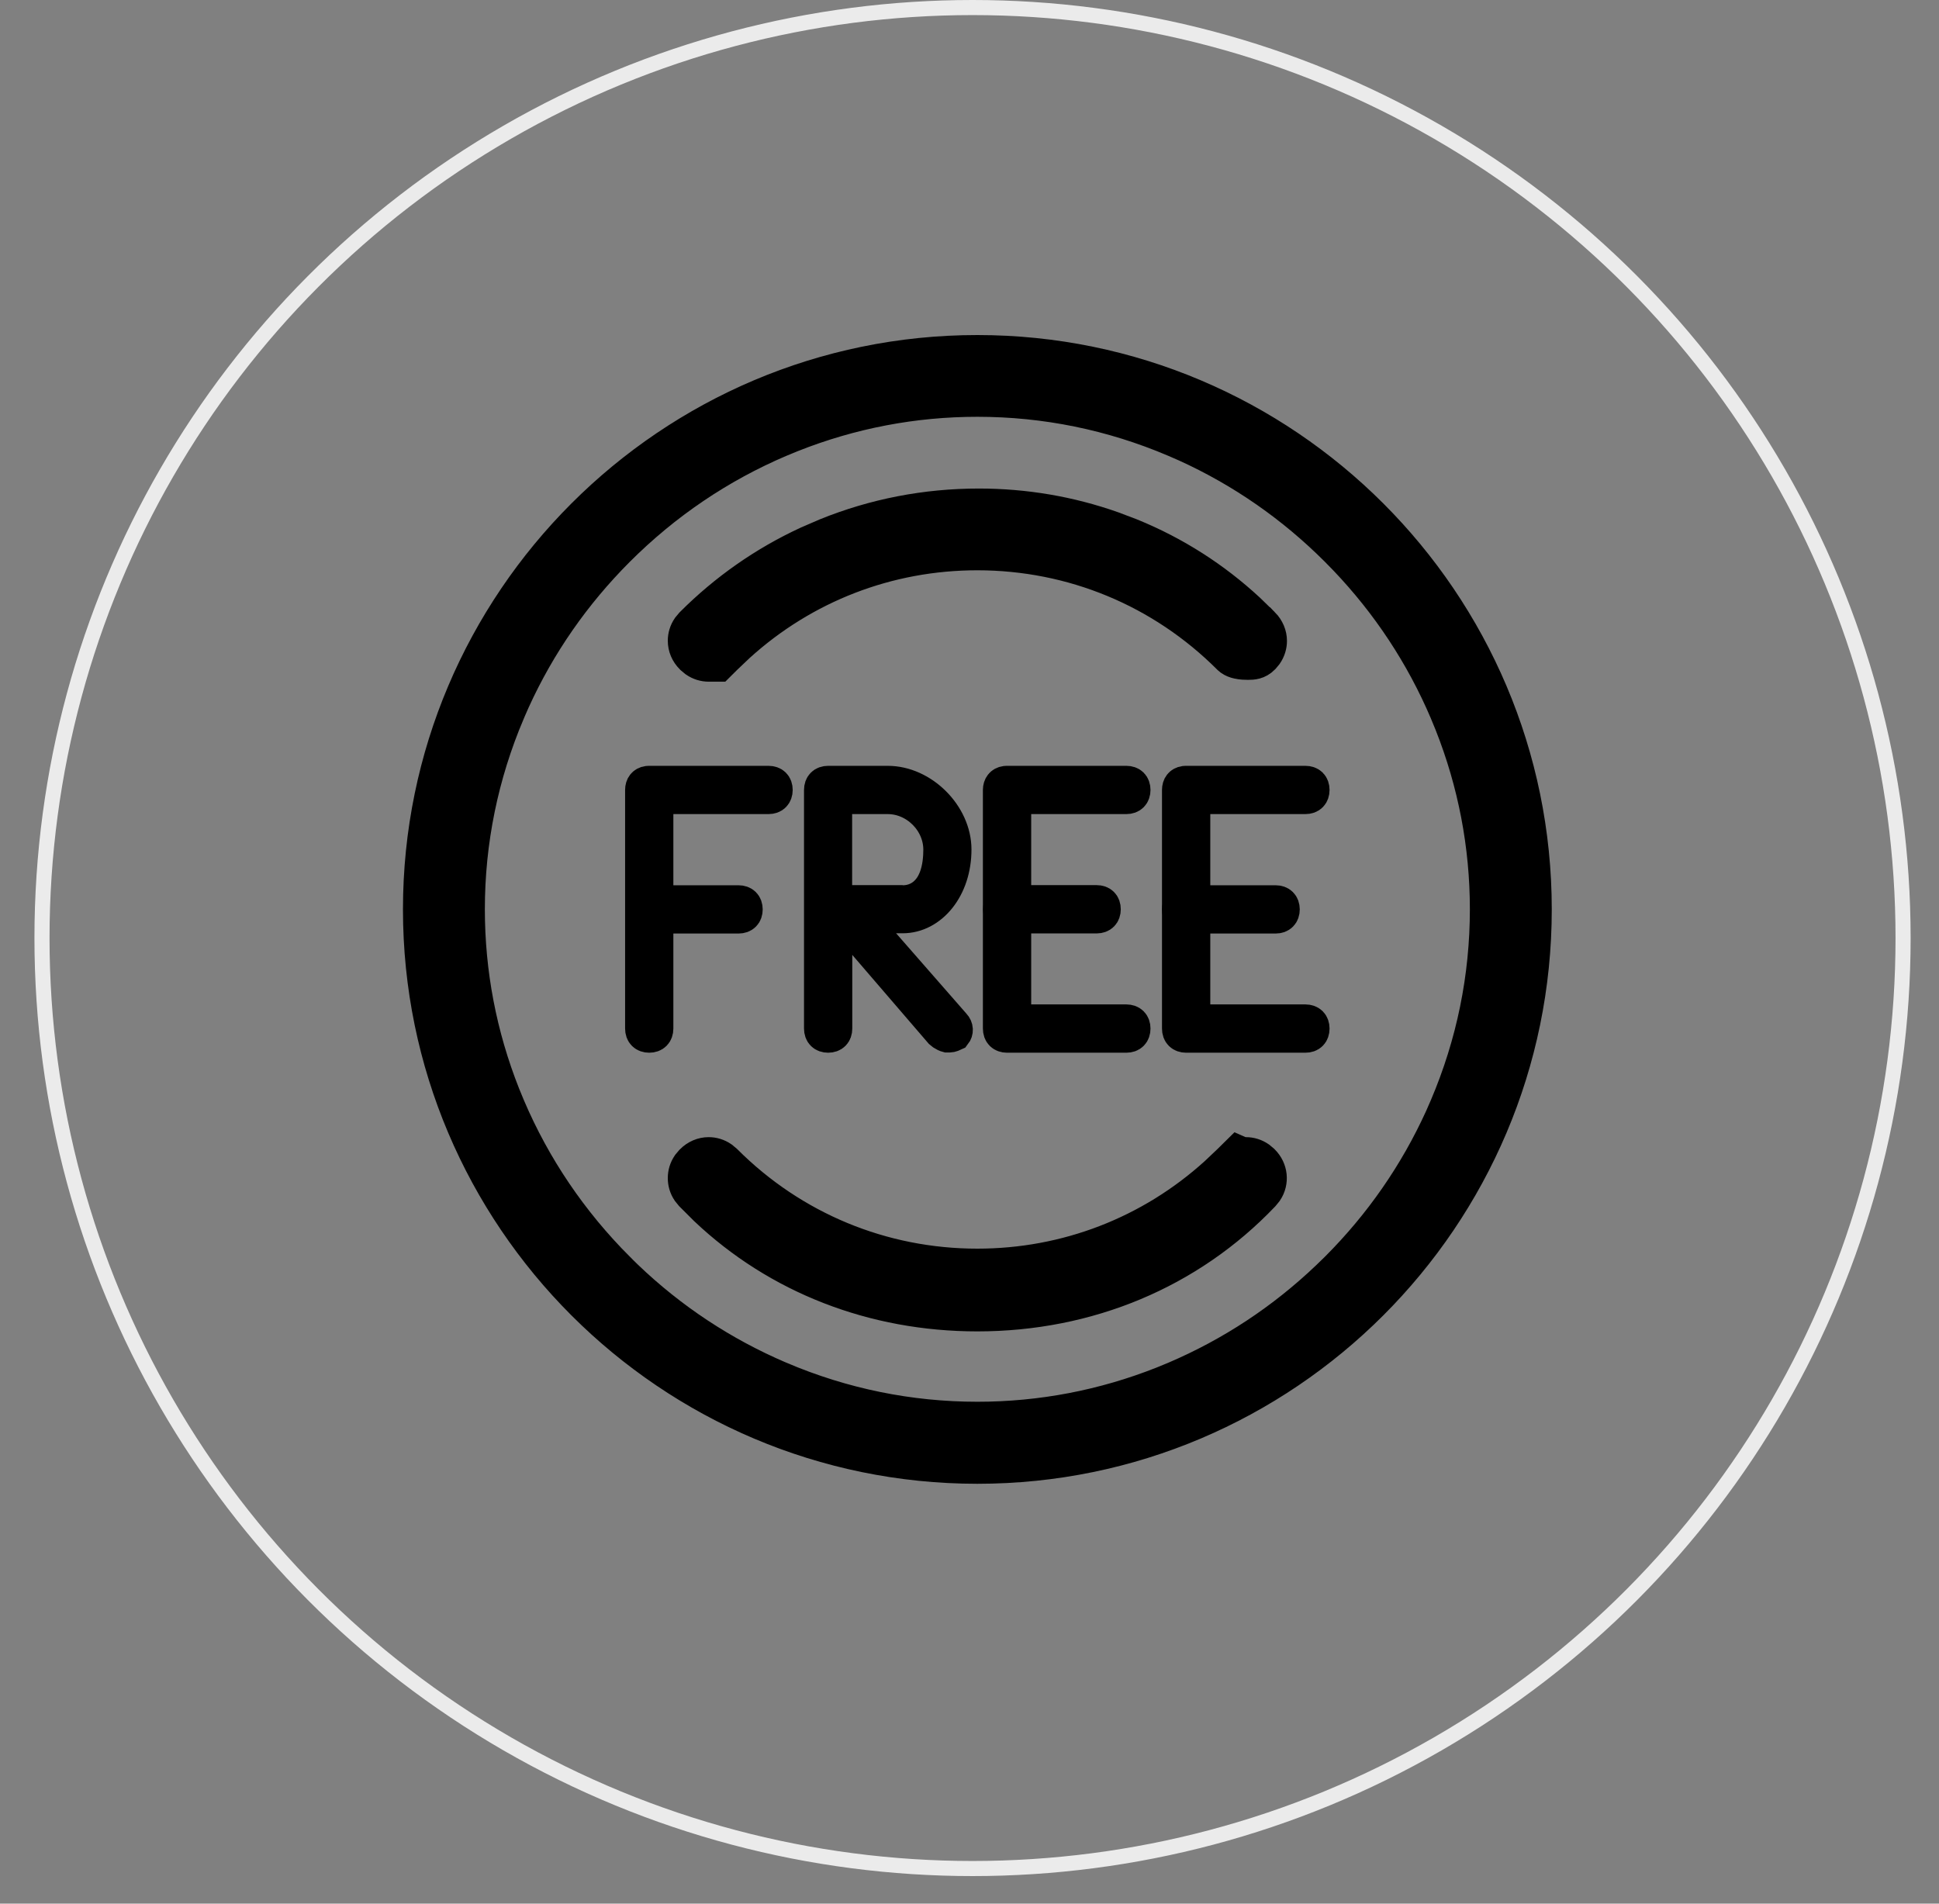 <svg width="55" height="54" viewBox="0 0 55 54" fill="none" xmlns="http://www.w3.org/2000/svg">
    <rect x="0" y="0" width="55" height="54" fill="#808080" stroke="none"/>
    <circle cx="27.586" cy="26.609" r="26.395" stroke="#EBEBEB" stroke-width="0.428"/>
    <path d="M18.415 22.199H21.8C21.933 22.199 22.01 22.274 22.01 22.408C22.01 22.541 21.933 22.618 21.8 22.618H18.625V29.177C18.625 29.311 18.548 29.387 18.415 29.387C18.282 29.387 18.206 29.311 18.206 29.177V22.408C18.206 22.291 18.264 22.218 18.368 22.202L18.415 22.199Z" fill="black" stroke="black" stroke-width="0.95"/>
    <path d="M23.49 22.199H25.181C26.161 22.199 27.081 23.118 27.081 24.098C27.081 25.195 26.407 25.998 25.605 25.999H24.372L25.061 26.787L27.044 29.054L27.052 29.064L27.061 29.073C27.136 29.151 27.138 29.258 27.077 29.335C27.024 29.36 26.991 29.371 26.969 29.376C26.942 29.381 26.917 29.381 26.867 29.381C26.851 29.377 26.829 29.369 26.805 29.357C26.751 29.331 26.71 29.301 26.692 29.284L24.535 26.777L23.7 25.806V29.177C23.7 29.311 23.624 29.387 23.49 29.387C23.357 29.387 23.281 29.311 23.281 29.177V22.408C23.281 22.275 23.357 22.199 23.49 22.199ZM28.565 22.199H31.95C32.083 22.199 32.159 22.275 32.159 22.408C32.159 22.541 32.083 22.618 31.95 22.618H28.775V28.967H31.95C32.083 28.968 32.159 29.044 32.159 29.177C32.159 29.311 32.083 29.387 31.95 29.387H28.565C28.432 29.387 28.355 29.311 28.355 29.177V22.408C28.356 22.291 28.414 22.218 28.518 22.202L28.565 22.199ZM18.835 25.587H20.949C21.082 25.587 21.159 25.663 21.159 25.797C21.159 25.93 21.083 26.006 20.949 26.006H18.835C18.702 26.006 18.626 25.93 18.626 25.797C18.626 25.663 18.702 25.587 18.835 25.587ZM23.696 25.583H25.403L25.407 25.587H25.605C25.839 25.587 26.047 25.511 26.214 25.373C26.372 25.242 26.469 25.075 26.529 24.925C26.646 24.634 26.665 24.308 26.665 24.102C26.665 23.301 25.981 22.618 25.181 22.618H23.696V25.583Z" fill="black" stroke="black" stroke-width="0.95"/>
    <path d="M33.645 22.199H37.029C37.162 22.199 37.238 22.275 37.238 22.408C37.238 22.541 37.163 22.618 37.029 22.618H33.855V28.967H37.029C37.163 28.968 37.238 29.044 37.238 29.177C37.238 29.311 37.163 29.387 37.029 29.387H33.645C33.511 29.387 33.435 29.311 33.435 29.177V22.408C33.435 22.291 33.493 22.218 33.597 22.202L33.645 22.199ZM28.569 25.583H31.107C31.241 25.583 31.316 25.659 31.316 25.793C31.316 25.926 31.241 26.002 31.107 26.003H28.569C28.436 26.002 28.36 25.926 28.36 25.793C28.36 25.659 28.436 25.583 28.569 25.583Z" fill="black" stroke="black" stroke-width="0.95"/>
    <path d="M33.645 25.587H36.184C36.317 25.587 36.392 25.663 36.393 25.796C36.393 25.93 36.317 26.006 36.184 26.006H33.645C33.512 26.006 33.437 25.93 33.437 25.796C33.437 25.663 33.512 25.587 33.645 25.587Z" fill="black" stroke="black" stroke-width="0.95"/>
    <path d="M27.723 9.979C36.442 9.979 43.541 17.073 43.541 25.796C43.541 34.52 36.442 41.615 27.723 41.615C18.999 41.614 11.905 34.516 11.905 25.796C11.905 17.077 19.003 9.979 27.723 9.979ZM27.723 11.348C25.911 11.348 24.142 11.687 22.461 12.353L22.126 12.491H22.125C20.406 13.223 18.859 14.271 17.53 15.6C16.281 16.85 15.285 18.284 14.562 19.874L14.421 20.195V20.196C13.664 21.976 13.278 23.86 13.278 25.792C13.278 27.604 13.617 29.374 14.283 31.055L14.421 31.39C15.153 33.108 16.201 34.655 17.529 35.984V35.985C18.776 37.235 20.215 38.231 21.806 38.954L22.125 39.095H22.126C23.906 39.852 25.79 40.238 27.723 40.238C29.535 40.238 31.304 39.899 32.985 39.233L33.32 39.095C34.932 38.408 36.393 37.444 37.664 36.231L37.916 35.986C39.162 34.74 40.161 33.302 40.885 31.71L41.025 31.39C41.783 29.609 42.168 27.725 42.168 25.792C42.168 23.981 41.829 22.212 41.163 20.531L41.025 20.196V20.195C40.339 18.583 39.375 17.123 38.162 15.852L37.916 15.6C36.666 14.35 35.231 13.354 33.641 12.631L33.32 12.491C31.54 11.733 29.655 11.348 27.723 11.348Z" fill="black" stroke="black" stroke-width="0.95"/>
    <path d="M35.119 32.684C35.2 32.72 35.28 32.732 35.342 32.732C35.472 32.732 35.6 32.771 35.713 32.848L35.821 32.938C36.058 33.175 36.09 33.522 35.914 33.787L35.826 33.895L35.821 33.901C33.737 36.087 30.867 37.292 27.722 37.292C24.773 37.292 22.065 36.233 20.021 34.299L19.622 33.901L19.617 33.896L19.529 33.788C19.454 33.676 19.417 33.55 19.417 33.417C19.417 33.287 19.455 33.158 19.532 33.045L19.622 32.938C19.758 32.802 19.928 32.732 20.102 32.732C20.232 32.732 20.36 32.771 20.473 32.848L20.581 32.938C22.487 34.844 25.023 35.895 27.722 35.895C30.252 35.895 32.638 34.97 34.497 33.284L34.862 32.938C34.956 32.844 35.042 32.76 35.119 32.684ZM27.765 14.333C29.072 14.333 30.347 14.551 31.561 14.98L32.078 15.176C33.317 15.681 34.436 16.395 35.414 17.301L35.825 17.701L35.826 17.701C35.961 17.839 36.03 18.011 36.03 18.18C36.03 18.308 35.991 18.438 35.914 18.552L35.825 18.659C35.679 18.805 35.531 18.81 35.398 18.81C35.324 18.81 35.223 18.808 35.115 18.784C35.035 18.767 34.967 18.739 34.912 18.701L34.862 18.659C32.956 16.754 30.421 15.703 27.722 15.702C25.191 15.702 22.804 16.627 20.945 18.313L20.581 18.659C20.508 18.733 20.439 18.799 20.376 18.862H20.102C19.971 18.862 19.843 18.822 19.73 18.745L19.622 18.655C19.486 18.519 19.417 18.35 19.417 18.176C19.417 18.046 19.455 17.918 19.532 17.805L19.622 17.697C20.58 16.738 21.683 15.967 22.901 15.403L23.431 15.173C24.81 14.614 26.269 14.333 27.765 14.333Z" fill="black" stroke="black" stroke-width="0.95"/>
</svg>
